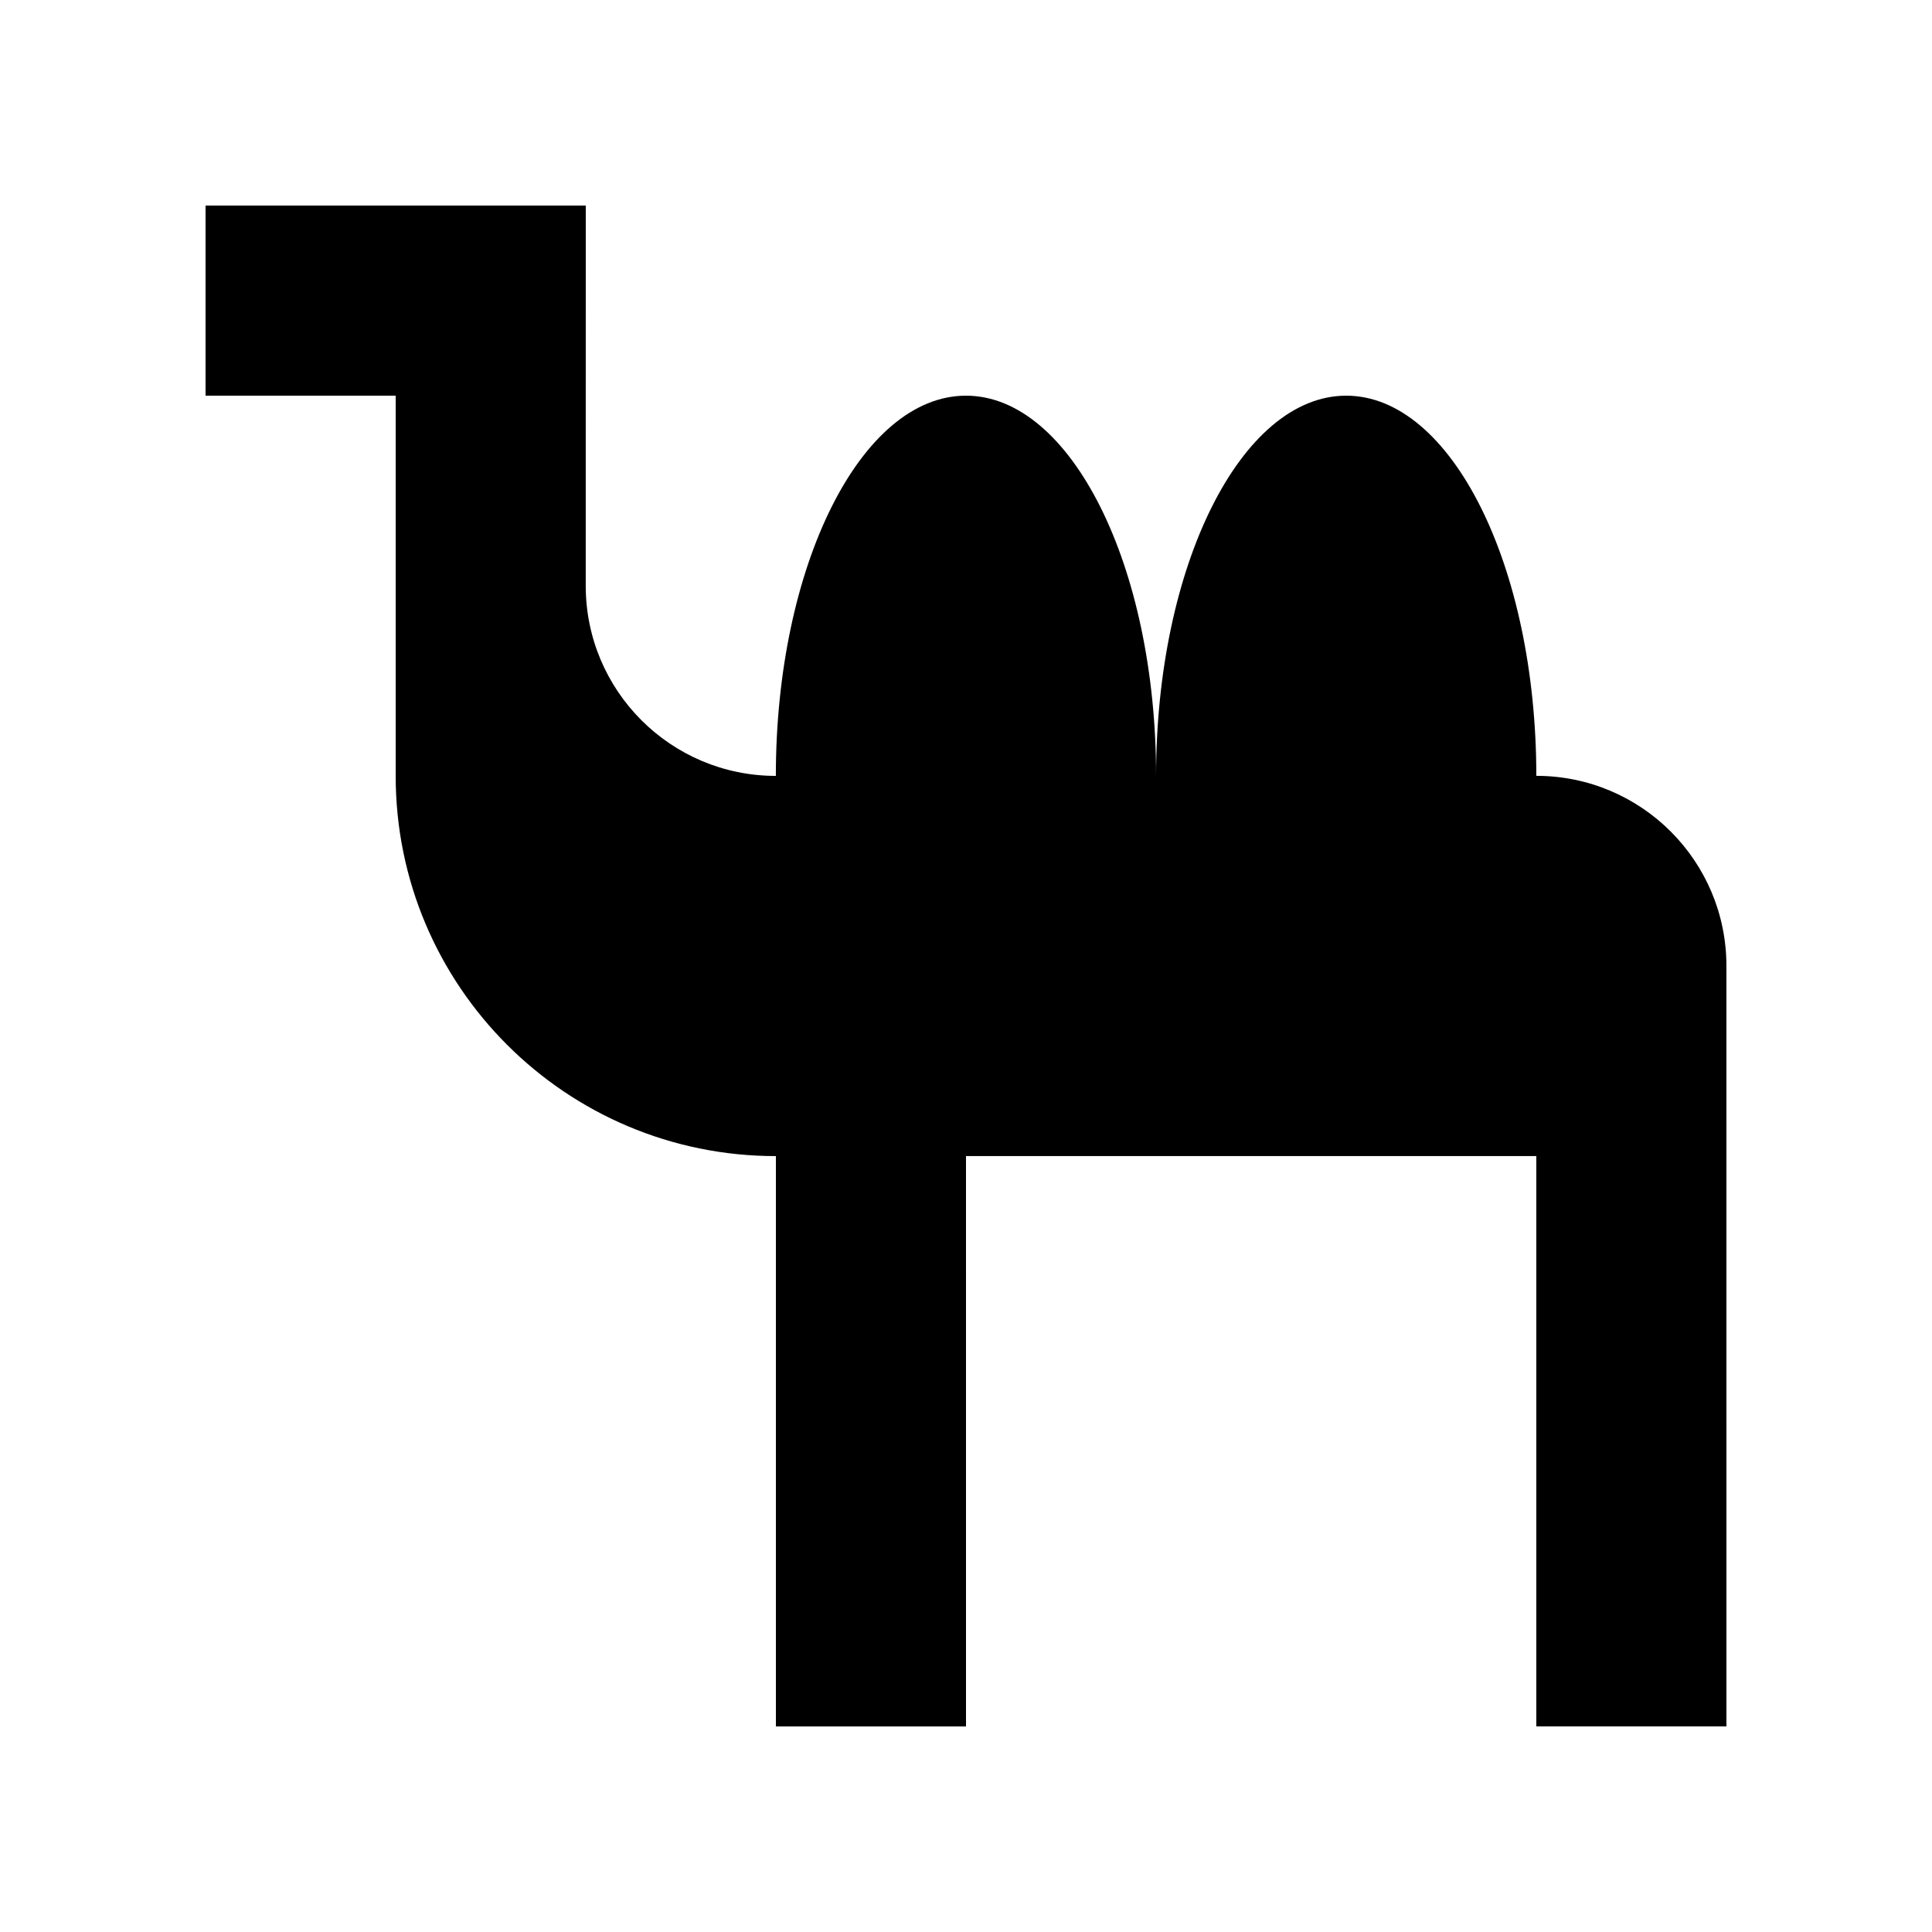 <?xml version="1.0" encoding="UTF-8"?>
<!-- Uploaded to: SVG Repo, www.svgrepo.com, Generator: SVG Repo Mixer Tools -->
<svg fill="#000000" width="800px" height="800px" version="1.1" viewBox="144 144 512 512" xmlns="http://www.w3.org/2000/svg">
 <path d="m551.14 349.62c0-55.652-22.555-100.76-50.383-100.76-27.824 0-50.383 45.109-50.383 100.76 0-55.652-22.555-100.76-50.383-100.76-27.824 0-50.383 45.109-50.383 100.76-27.824 0-50.383-22.555-50.383-50.383l0.012-100.76h-100.76v50.383h50.383v100.76c0 55.652 45.109 100.76 100.76 100.76v151.14h50.383l-0.004-151.15h151.14v151.14h50.383l-0.004-201.52c0-27.828-22.559-50.383-50.383-50.383z"/>
</svg>